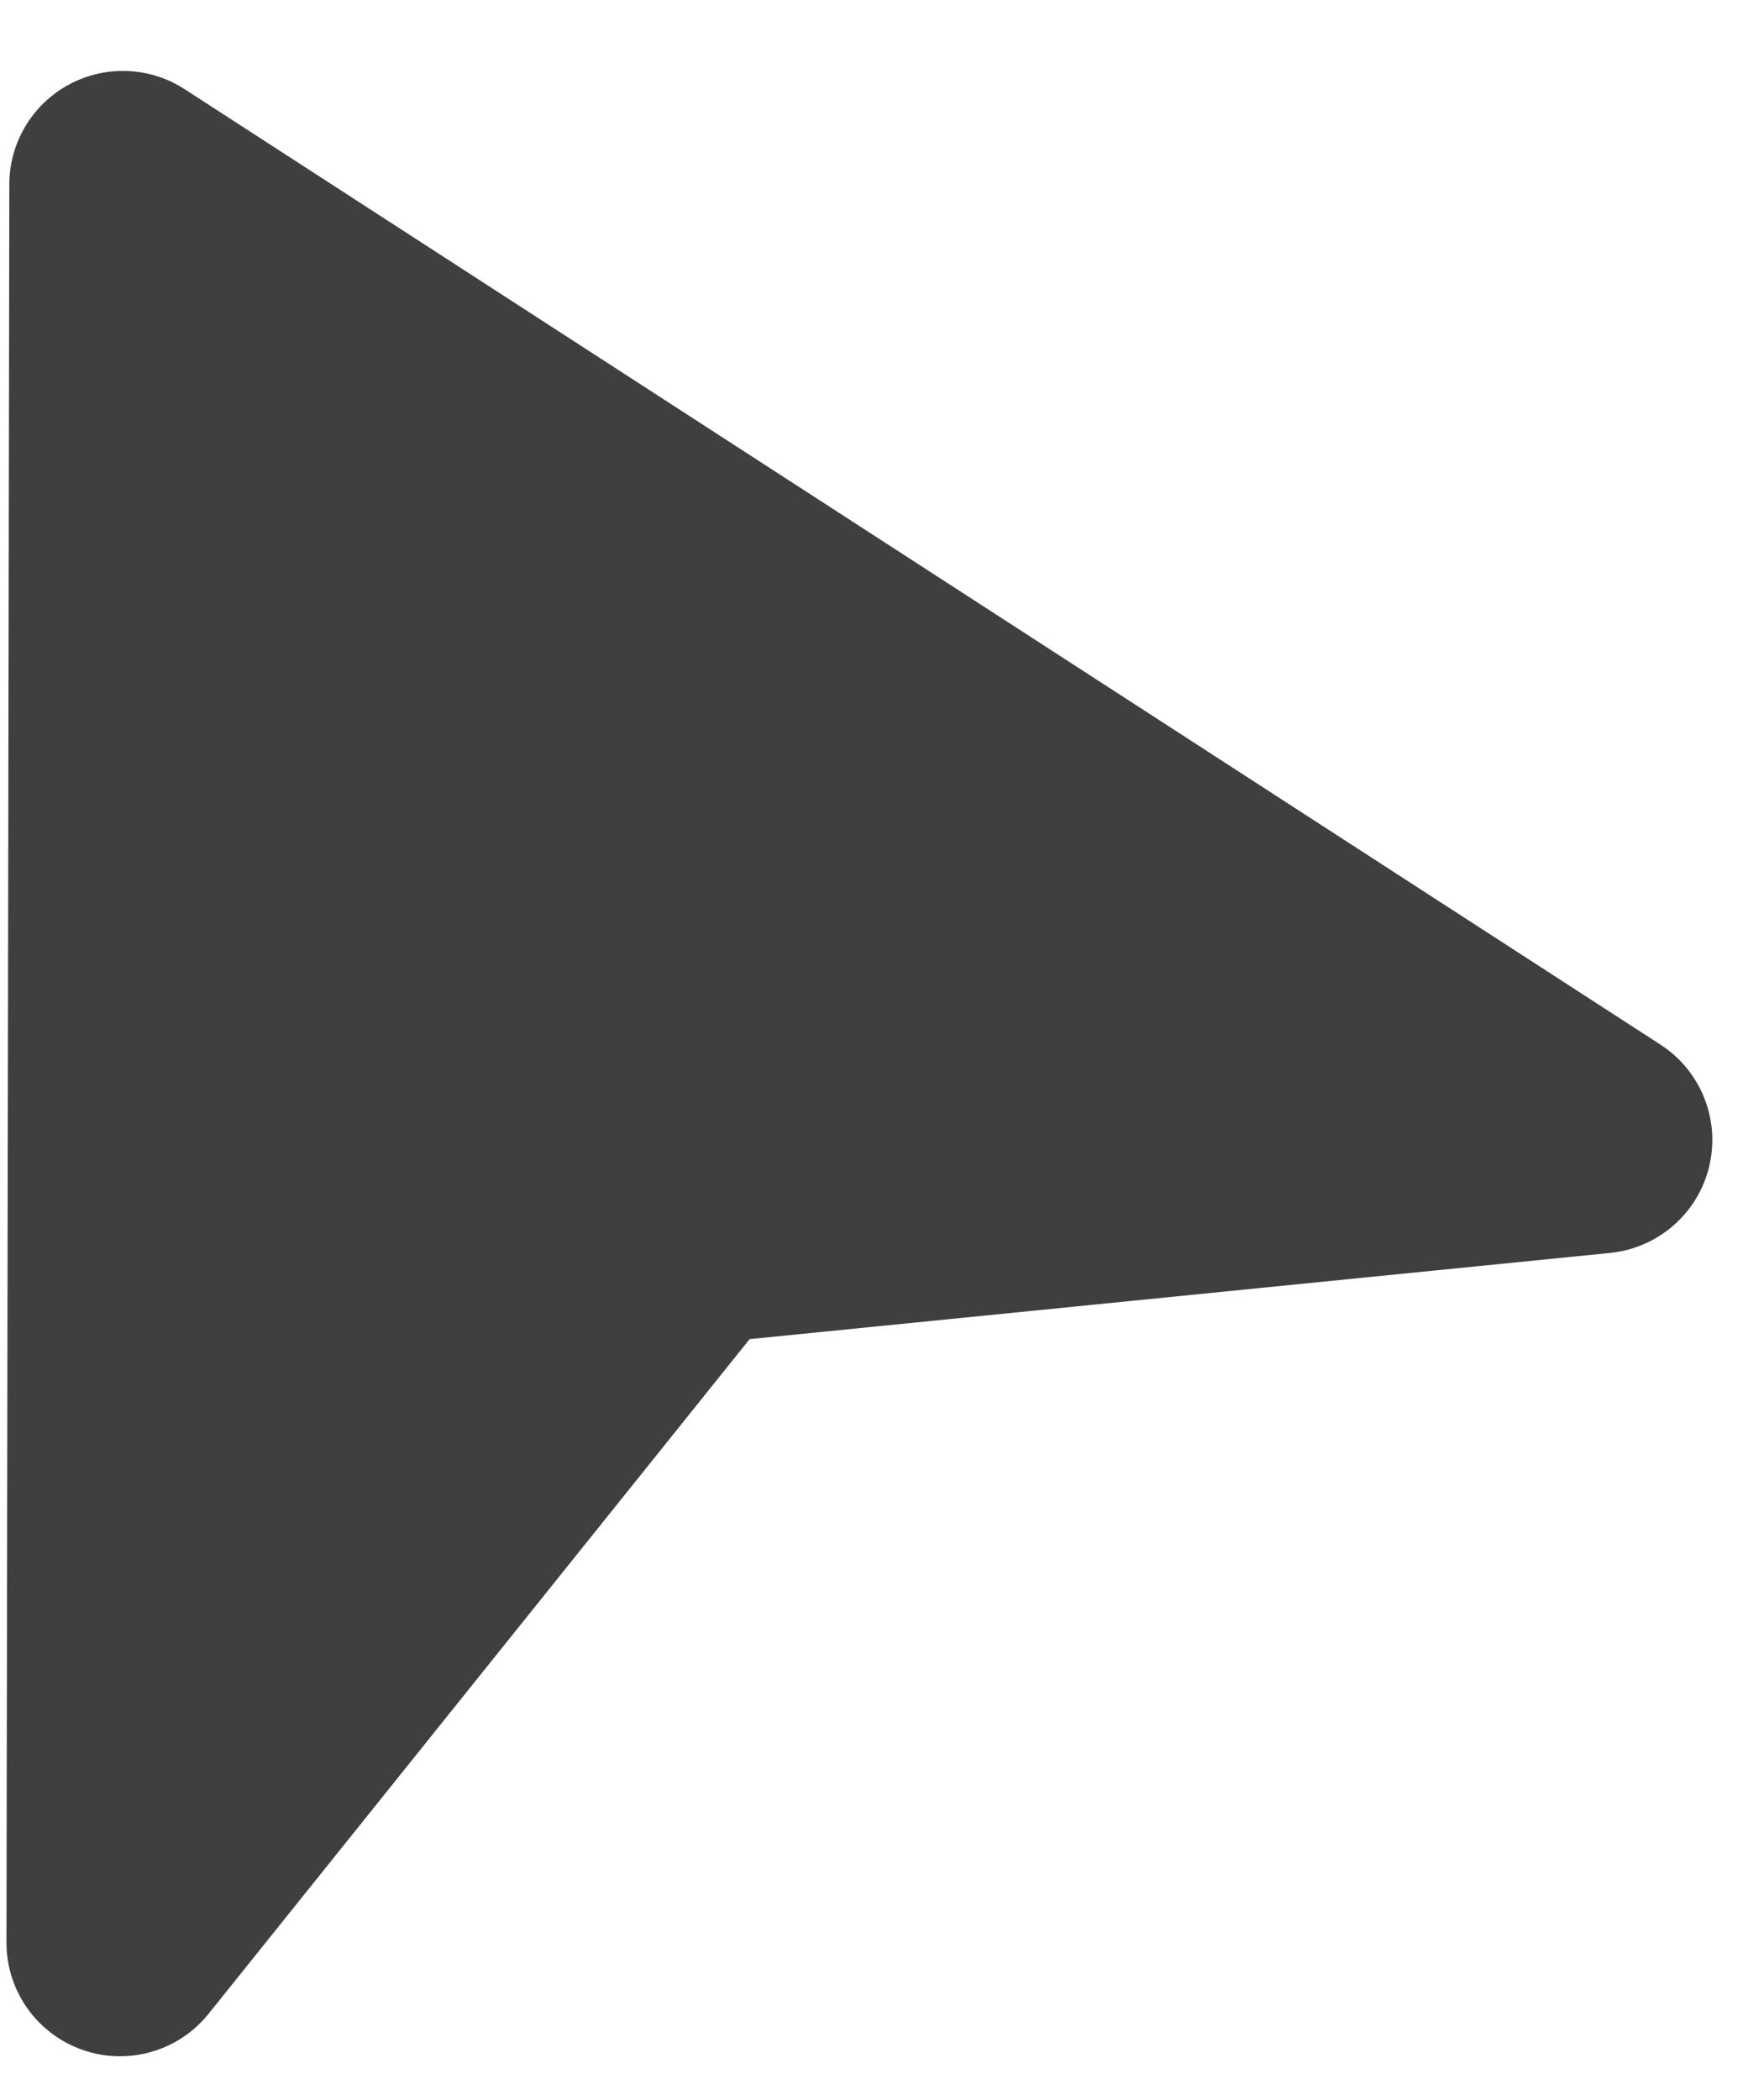 <svg width="21" height="25" viewBox="0 0 21 25" fill="none" xmlns="http://www.w3.org/2000/svg">
<path d="M19.767 12.435L2.197 1.061C1.782 0.792 1.253 0.772 0.818 1.008C0.383 1.244 0.112 1.699 0.111 2.194L0.077 23.123C0.076 23.698 0.438 24.21 0.98 24.401C1.127 24.453 1.278 24.478 1.429 24.478C1.831 24.478 2.222 24.298 2.484 23.971L8.924 15.941L19.167 14.915C19.738 14.858 20.212 14.446 20.347 13.888C20.482 13.329 20.249 12.747 19.767 12.435Z" fill="#3F3F3F"/>
</svg>
